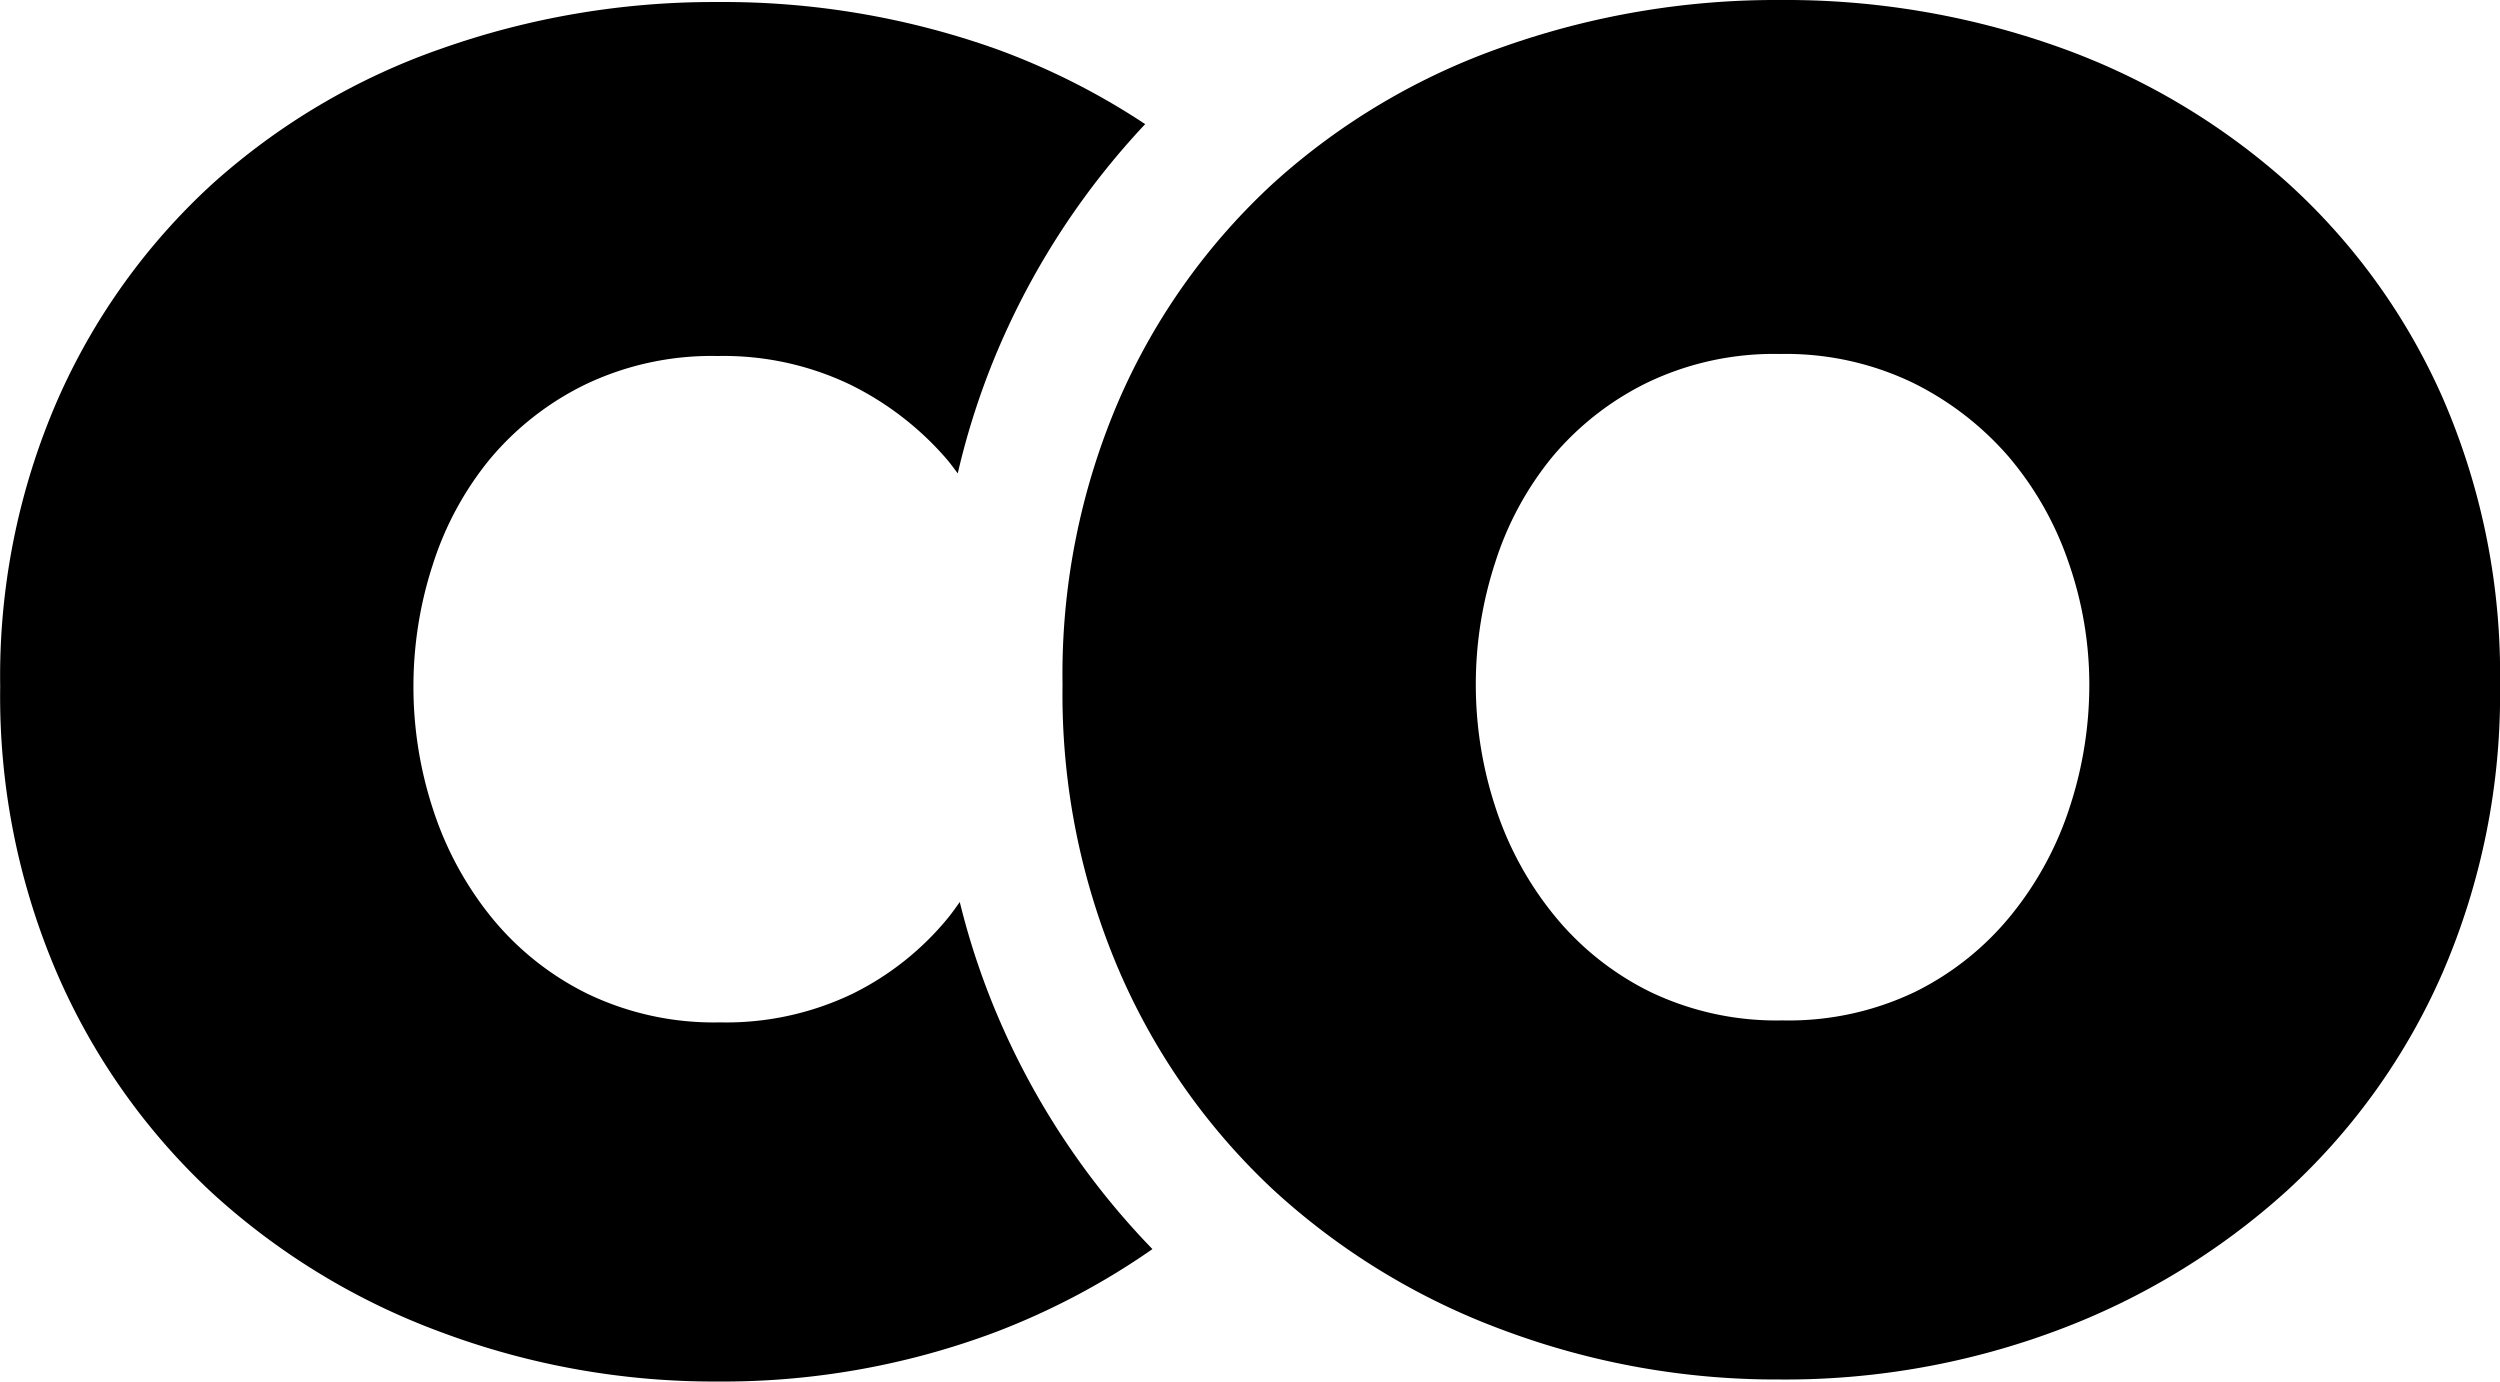 <svg xmlns="http://www.w3.org/2000/svg" xmlns:xlink="http://www.w3.org/1999/xlink" viewBox="0 0 88.536 48.926"><defs><style>.a{clip-path:url(#a);}</style><clipPath id="a"><path d="M0-15.3H88.536V-64.225H0Z" transform="translate(0 64.225)"/></clipPath></defs><g transform="translate(0 64.225)"><g class="a" transform="translate(0 -64.225)"><g transform="translate(37.629 0)"><path d="M-15.918-7.58A24.845,24.845,0,0,1-17.944,2.606a22.856,22.856,0,0,1-5.524,7.743,25.279,25.279,0,0,1-8.1,4.931,27.477,27.477,0,0,1-9.85,1.751,27.588,27.588,0,0,1-9.805-1.751,24.621,24.621,0,0,1-8.1-4.931A23.154,23.154,0,0,1-64.8,2.606,24.832,24.832,0,0,1-66.826-7.58,24.512,24.512,0,0,1-64.8-17.72a22.789,22.789,0,0,1,5.478-7.651,23.841,23.841,0,0,1,8.1-4.793,28.946,28.946,0,0,1,9.805-1.659,28.831,28.831,0,0,1,9.85,1.659,24.454,24.454,0,0,1,8.1,4.793,22.5,22.5,0,0,1,5.524,7.651A24.524,24.524,0,0,1-15.918-7.58m-14.545,0a13.107,13.107,0,0,0-.737-4.332,11.509,11.509,0,0,0-2.117-3.734,10.8,10.8,0,0,0-3.407-2.627,10.371,10.371,0,0,0-4.694-1.014,10.368,10.368,0,0,0-4.7,1.014,10.27,10.27,0,0,0-3.36,2.627A11.264,11.264,0,0,0-51.5-11.913a13.891,13.891,0,0,0-.69,4.332,13.884,13.884,0,0,0,.69,4.332A11.845,11.845,0,0,0-49.427.577,10.164,10.164,0,0,0-46.021,3.3a10.337,10.337,0,0,0,4.694,1.014,10.357,10.357,0,0,0,4.7-1.014A10.188,10.188,0,0,0-33.225.577a11.83,11.83,0,0,0,2.071-3.825,13.885,13.885,0,0,0,.691-4.332" transform="translate(66.826 31.823)"/></g><g transform="translate(0 0.073)"><path d="M-11.084-11.311a26.238,26.238,0,0,1-1.457-4.3c-.128.177-.251.357-.389.528a10.191,10.191,0,0,1-3.406,2.719,10.343,10.343,0,0,1-4.7,1.015,10.328,10.328,0,0,1-4.694-1.015,10.171,10.171,0,0,1-3.407-2.719A11.871,11.871,0,0,1-31.2-18.909a13.88,13.88,0,0,1-.689-4.332,13.89,13.89,0,0,1,.689-4.332,11.28,11.28,0,0,1,2.026-3.734,10.269,10.269,0,0,1,3.36-2.627,10.368,10.368,0,0,1,4.7-1.014,10.369,10.369,0,0,1,4.694,1.014,10.811,10.811,0,0,1,3.407,2.627c.142.166.269.343.4.516a26.524,26.524,0,0,1,1.538-4.647,27.187,27.187,0,0,1,5.1-7.722,25.021,25.021,0,0,0-5.29-2.666,28.838,28.838,0,0,0-9.851-1.658,28.952,28.952,0,0,0-9.805,1.658,23.841,23.841,0,0,0-8.1,4.793,22.787,22.787,0,0,0-5.477,7.651,24.5,24.5,0,0,0-2.026,10.14,24.82,24.82,0,0,0,2.026,10.186,23.163,23.163,0,0,0,5.477,7.744,24.619,24.619,0,0,0,8.1,4.93,27.594,27.594,0,0,0,9.805,1.752A27.485,27.485,0,0,0-11.272-.381,25.777,25.777,0,0,0-5.718-3.32a27.09,27.09,0,0,1-5.366-7.99" transform="translate(46.531 47.483)"/></g></g></g></svg>